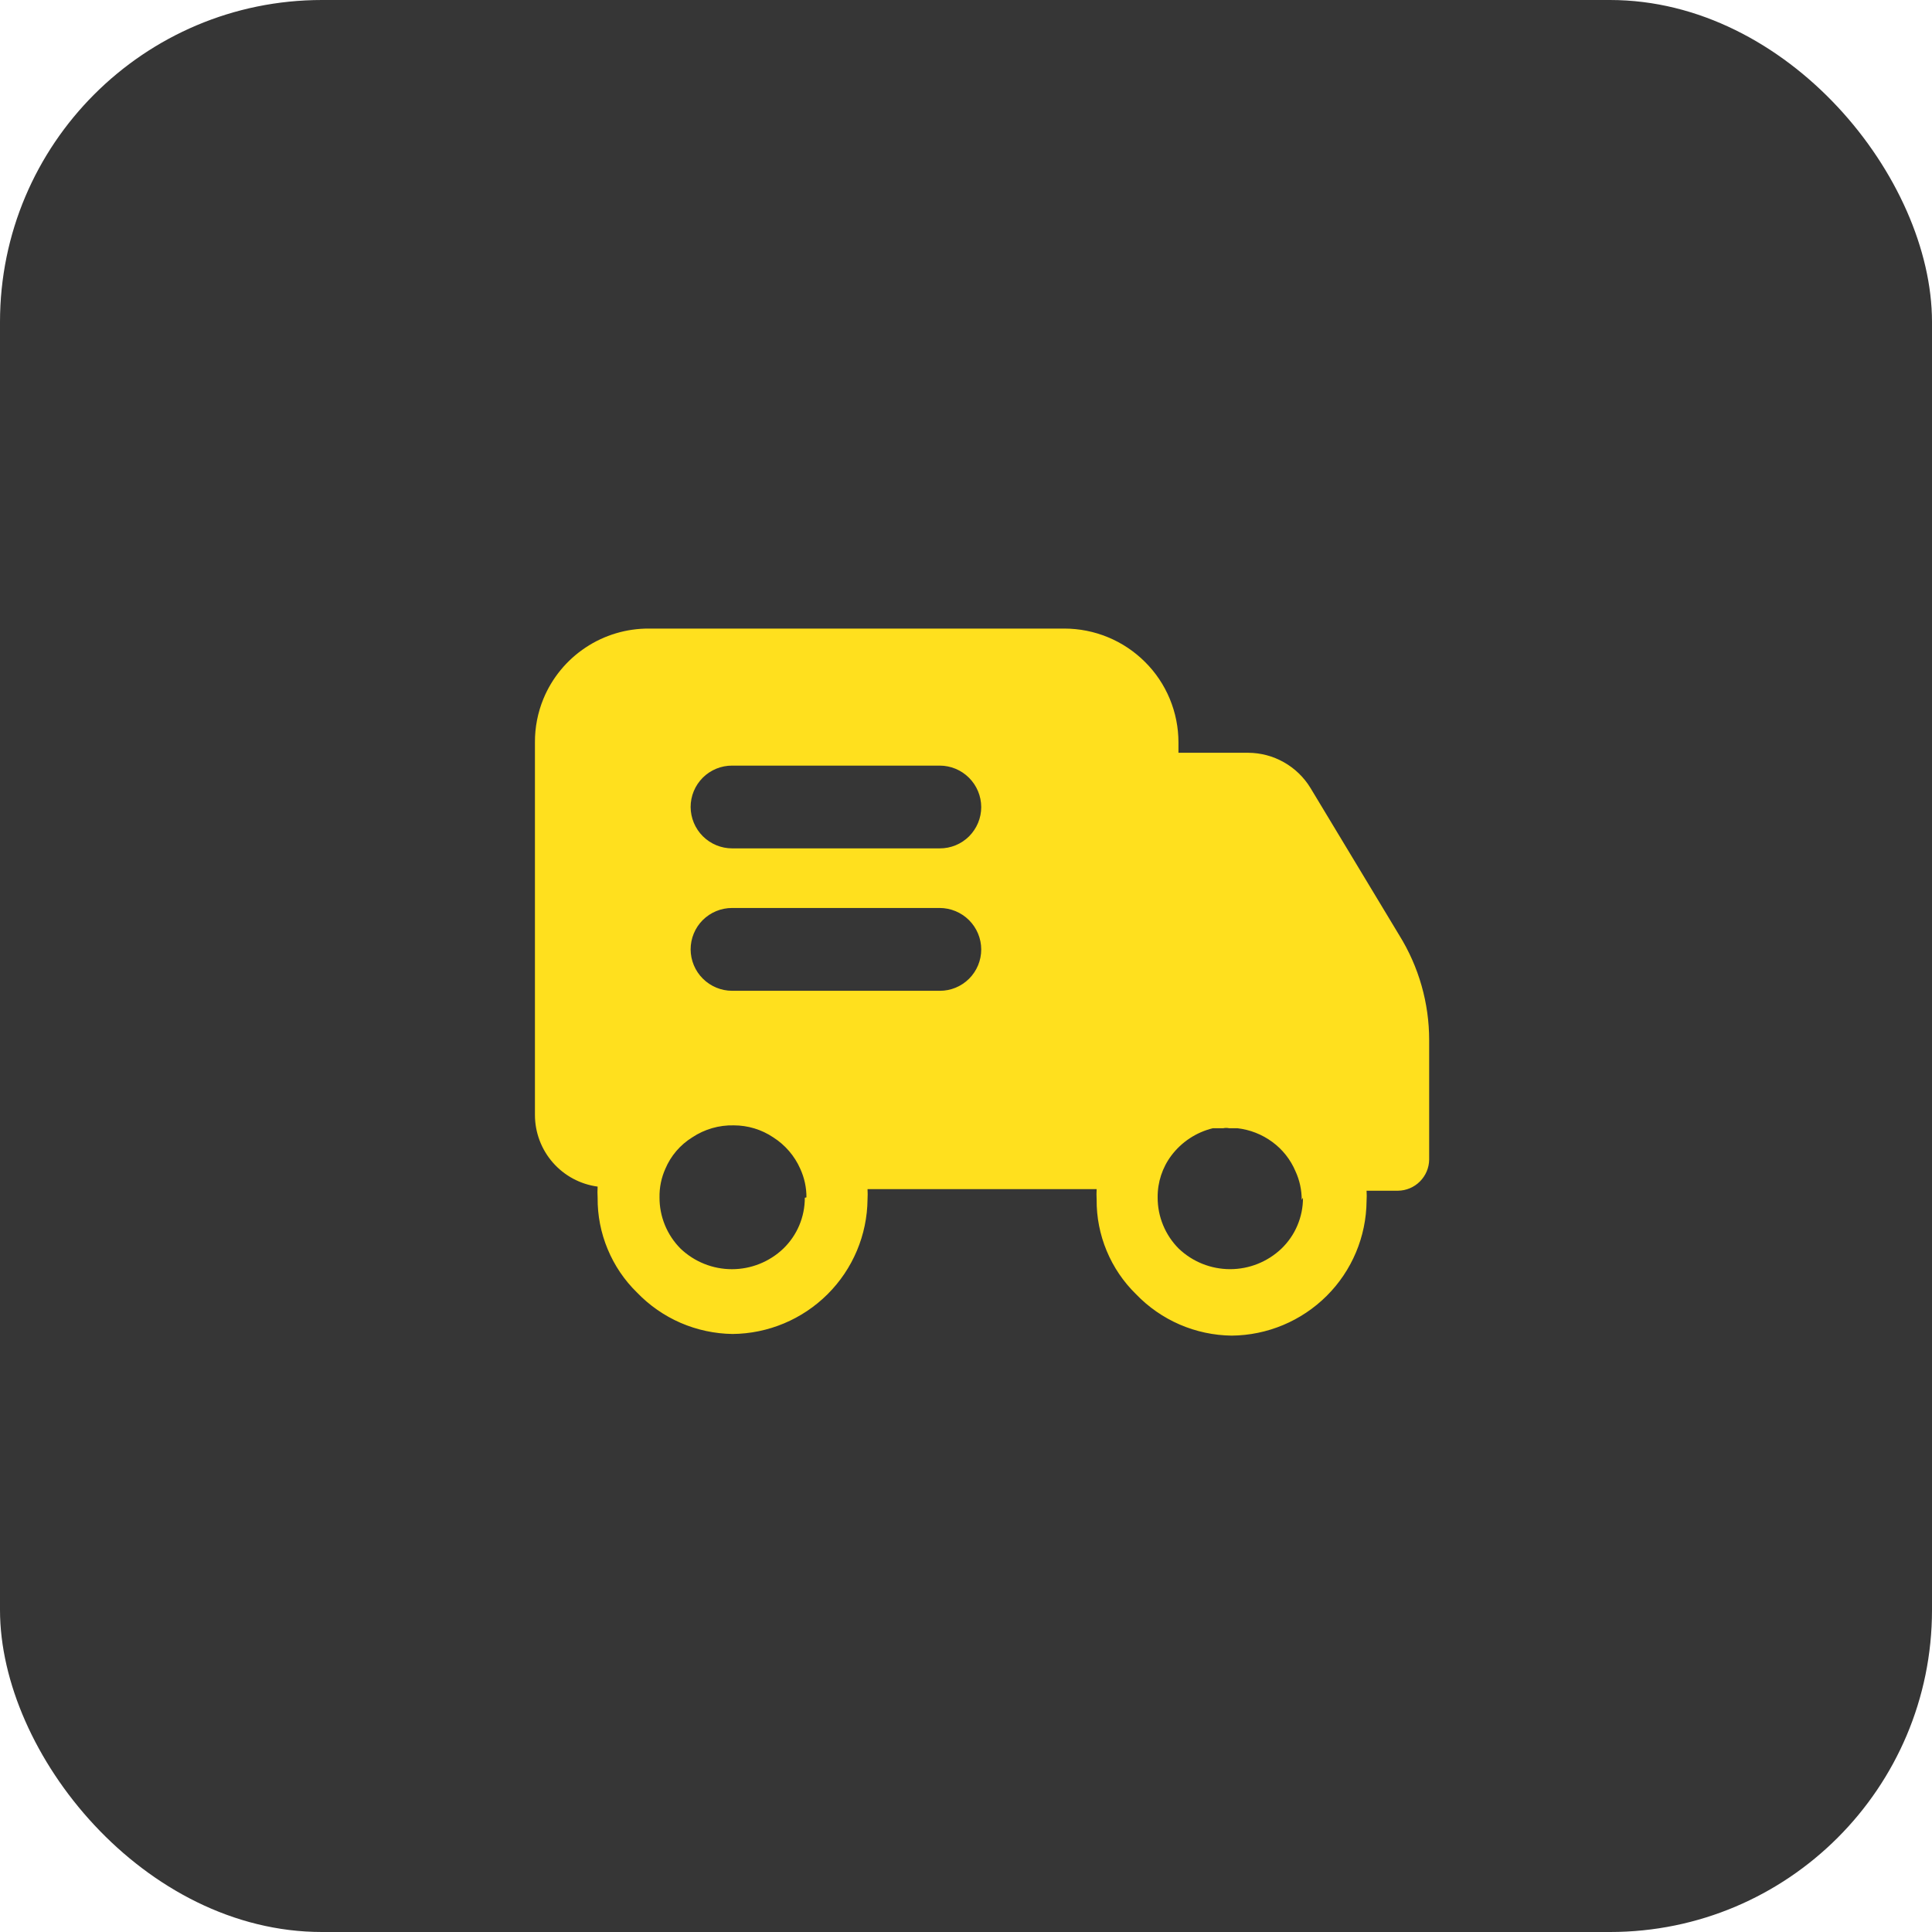 <svg width="60" height="60" viewBox="0 0 60 60" fill="none" xmlns="http://www.w3.org/2000/svg">
<rect width="60" height="60" rx="10" fill="#363636"/>
<path d="M43.457 29.047L40.698 24.471C40.495 24.139 40.212 23.864 39.873 23.673C39.535 23.481 39.153 23.38 38.764 23.378H36.598V23.056C36.598 22.592 36.506 22.132 36.328 21.703C36.15 21.274 35.889 20.884 35.559 20.557C34.894 19.893 33.993 19.521 33.054 19.521H20.159C19.457 19.517 18.77 19.721 18.186 20.11C17.601 20.498 17.145 21.052 16.877 21.7C16.7 22.13 16.61 22.591 16.613 23.056V34.627C16.614 35.17 16.811 35.695 17.169 36.104C17.527 36.513 18.021 36.779 18.56 36.851C18.553 36.967 18.553 37.084 18.56 37.199C18.555 37.746 18.661 38.29 18.872 38.795C19.082 39.301 19.392 39.76 19.784 40.142C20.169 40.542 20.629 40.862 21.138 41.083C21.647 41.303 22.195 41.42 22.75 41.428C23.858 41.418 24.917 40.974 25.701 40.193C26.485 39.412 26.931 38.355 26.942 37.249C26.948 37.142 26.948 37.035 26.942 36.929H34.057C34.051 37.035 34.051 37.142 34.057 37.249C34.052 37.797 34.158 38.34 34.369 38.847C34.579 39.353 34.89 39.811 35.282 40.194C35.667 40.594 36.127 40.914 36.637 41.135C37.146 41.355 37.695 41.472 38.25 41.479C39.358 41.469 40.417 41.026 41.202 40.244C41.985 39.464 42.43 38.406 42.44 37.301C42.447 37.194 42.447 37.086 42.44 36.979H43.417C43.672 36.975 43.915 36.873 44.095 36.693C44.276 36.513 44.38 36.27 44.384 36.015V32.301C44.384 31.151 44.063 30.025 43.457 29.047ZM24.994 37.197C24.995 37.493 24.936 37.785 24.821 38.057C24.706 38.329 24.536 38.575 24.323 38.78C23.894 39.188 23.323 39.416 22.731 39.416C22.138 39.416 21.568 39.188 21.138 38.78C20.929 38.571 20.763 38.322 20.65 38.048C20.538 37.775 20.48 37.481 20.482 37.186C20.476 36.88 20.538 36.577 20.663 36.298C20.833 35.894 21.126 35.553 21.5 35.321C21.881 35.068 22.331 34.938 22.789 34.949C23.225 34.949 23.652 35.078 24.013 35.321C24.384 35.557 24.676 35.897 24.853 36.298C24.98 36.576 25.047 36.88 25.045 37.186L24.994 37.197ZM29.184 30.77H22.738C22.397 30.77 22.07 30.634 21.828 30.393C21.586 30.153 21.45 29.826 21.448 29.485C21.448 29.316 21.481 29.148 21.546 28.991C21.61 28.835 21.705 28.693 21.825 28.573C21.945 28.454 22.087 28.359 22.244 28.295C22.4 28.23 22.568 28.198 22.737 28.198H29.184C29.525 28.199 29.852 28.335 30.094 28.576C30.335 28.817 30.472 29.143 30.473 29.485C30.473 29.654 30.44 29.821 30.375 29.978C30.31 30.134 30.215 30.276 30.096 30.395C29.976 30.515 29.834 30.609 29.677 30.674C29.521 30.738 29.353 30.771 29.184 30.77ZM29.184 26.347H22.738C22.397 26.347 22.07 26.212 21.828 25.971C21.586 25.73 21.45 25.403 21.448 25.062C21.448 24.893 21.481 24.725 21.546 24.569C21.611 24.413 21.706 24.271 21.826 24.151C21.945 24.032 22.087 23.938 22.244 23.873C22.4 23.809 22.568 23.776 22.737 23.777H29.184C29.525 23.777 29.852 23.913 30.093 24.154C30.335 24.395 30.471 24.721 30.473 25.062C30.473 25.231 30.44 25.399 30.375 25.555C30.31 25.711 30.215 25.853 30.096 25.973C29.976 26.092 29.834 26.187 29.677 26.251C29.521 26.315 29.353 26.348 29.184 26.347ZM40.465 37.197C40.467 37.493 40.407 37.785 40.292 38.057C40.177 38.33 40.007 38.575 39.794 38.78C39.364 39.188 38.794 39.415 38.202 39.415C37.609 39.415 37.039 39.188 36.61 38.78C36.4 38.571 36.234 38.322 36.121 38.048C36.008 37.775 35.951 37.482 35.952 37.186C35.947 36.717 36.097 36.26 36.378 35.886C36.696 35.464 37.152 35.163 37.667 35.038H37.99C38.05 35.025 38.111 35.025 38.17 35.038H38.428C38.82 35.083 39.193 35.229 39.511 35.463C39.83 35.696 40.079 36.011 40.233 36.376C40.361 36.654 40.426 36.957 40.426 37.262L40.465 37.197Z" fill="#FFE01E"/>
<path d="M38.198 34.936C38.139 34.922 38.077 34.922 38.018 34.936H38.198Z" fill="#FFE01E"/>
</svg>
